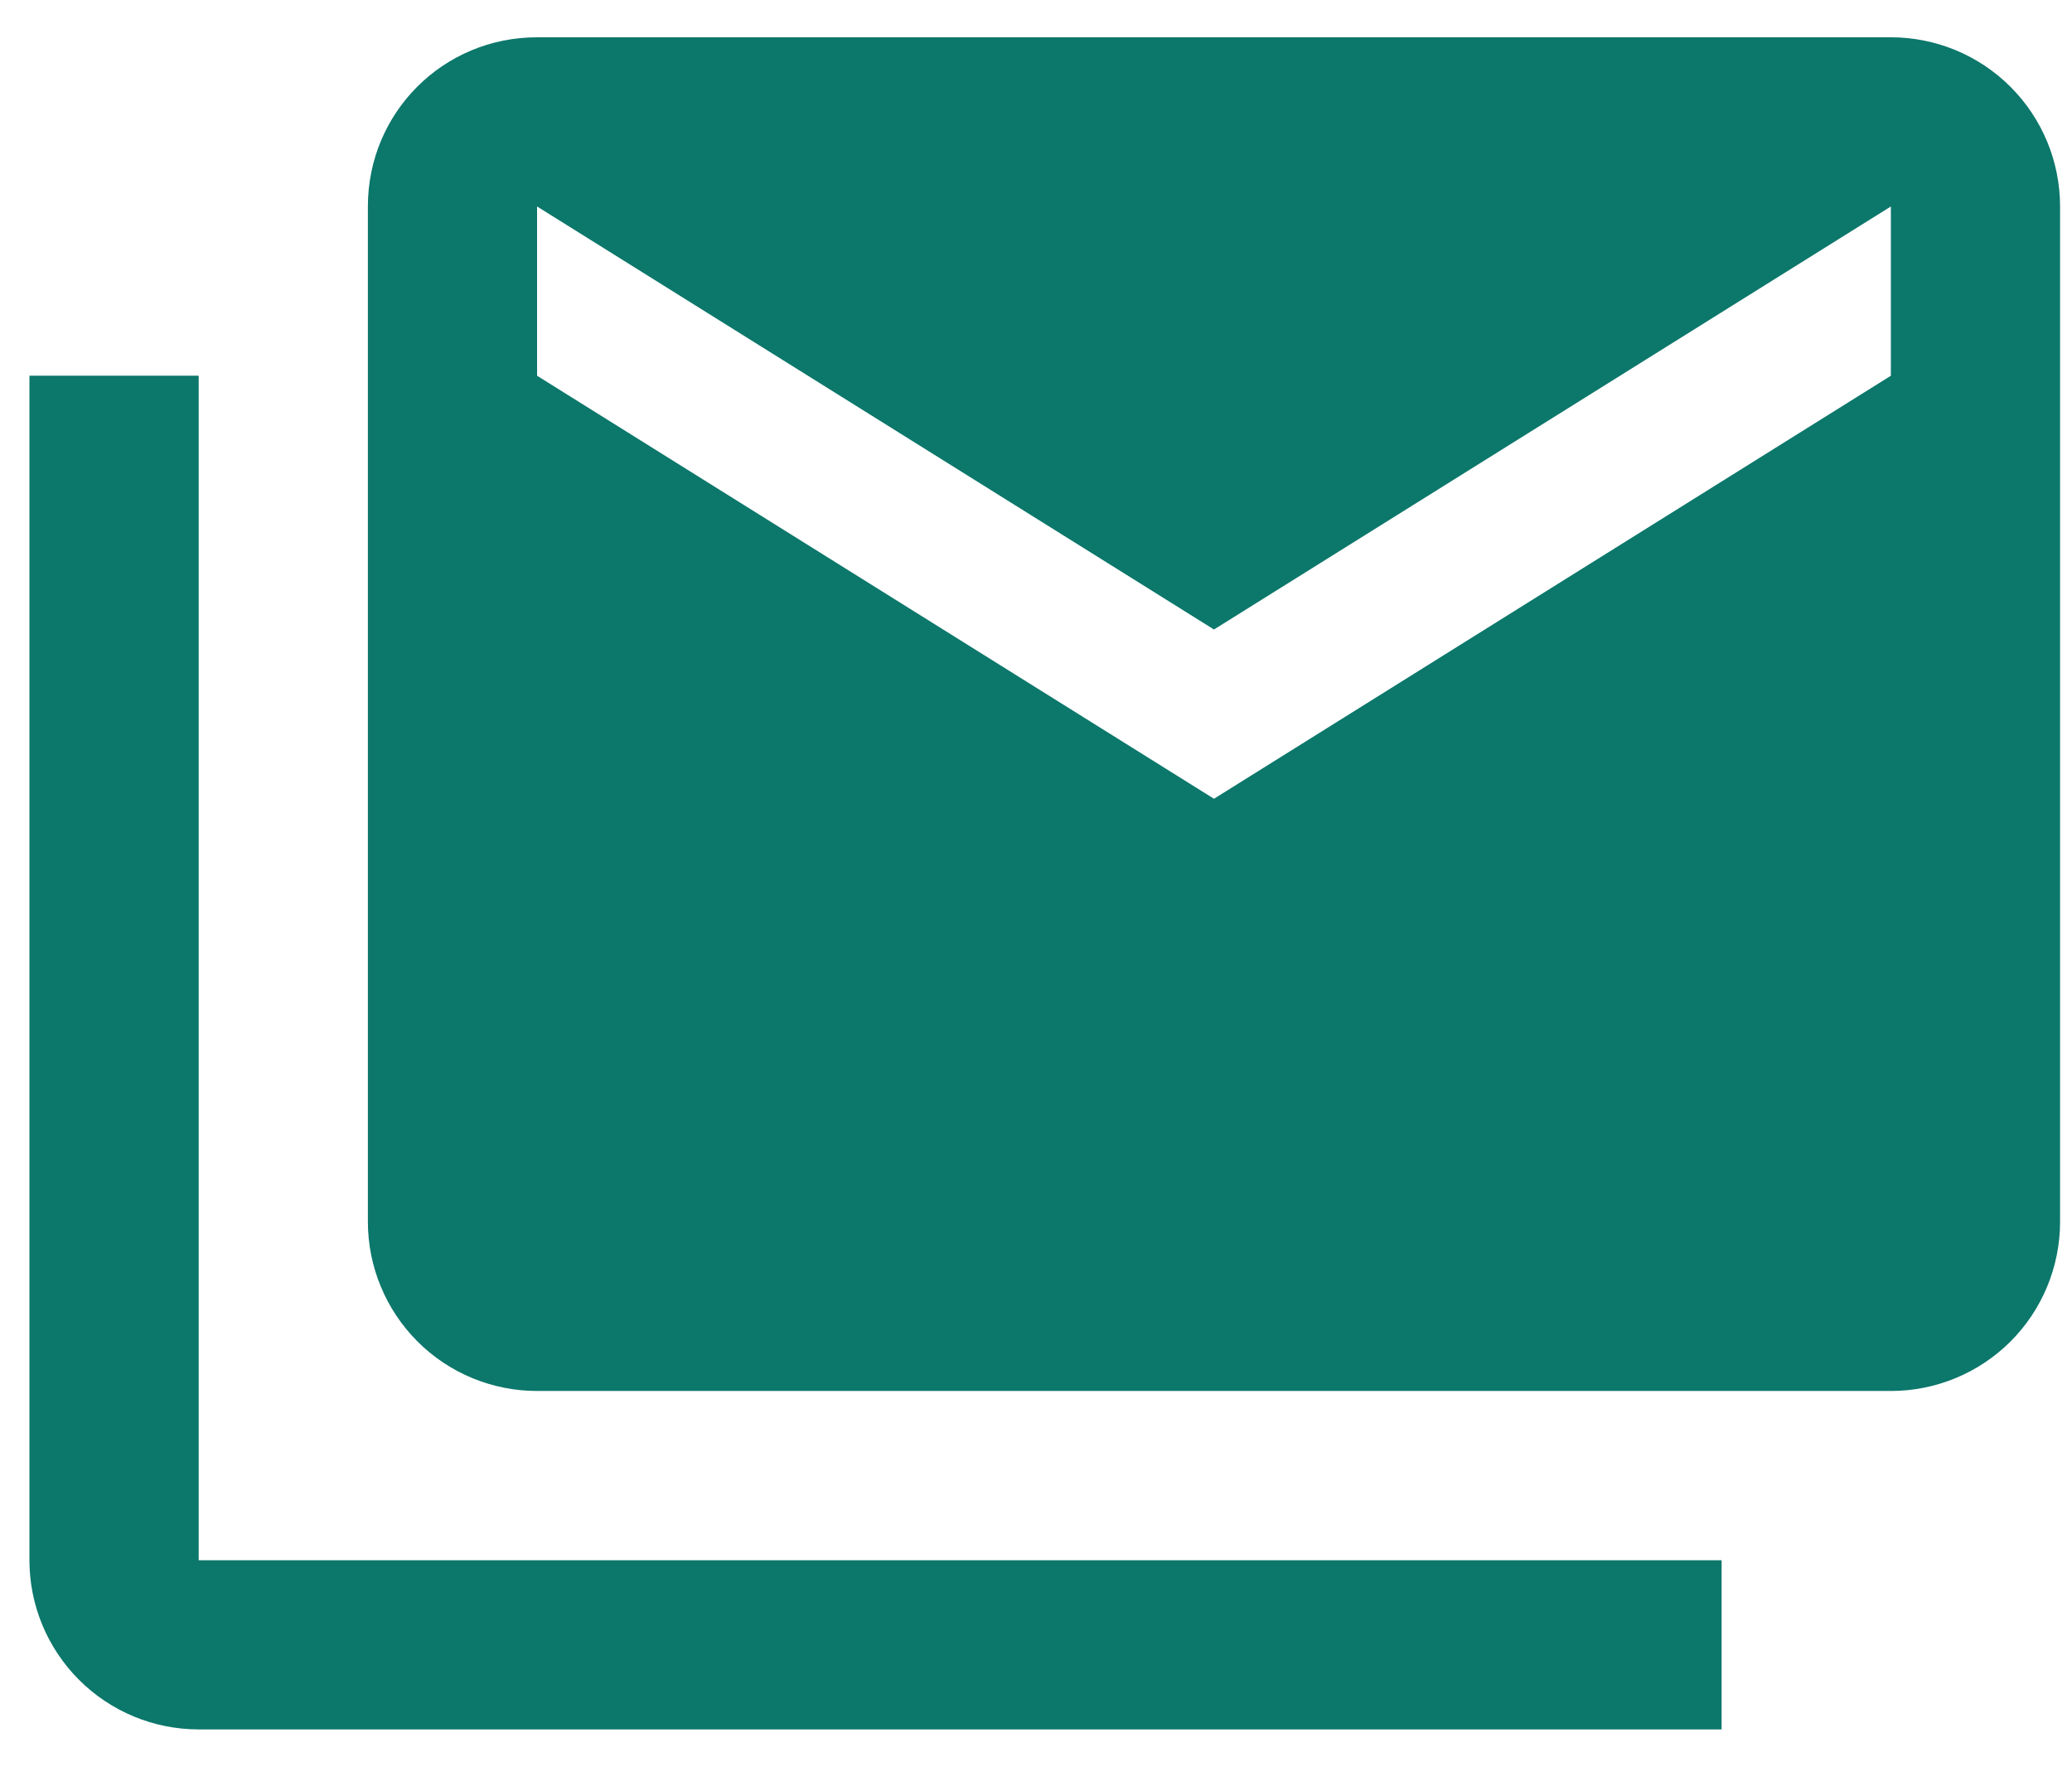 <svg width="29" height="25" viewBox="0 0 29 25" fill="none" xmlns="http://www.w3.org/2000/svg">
<path d="M26.465 5.259V2.89L16.991 8.811L7.517 2.89V5.259L16.991 11.18L26.465 5.259ZM26.465 0.522C27.093 0.522 27.695 0.771 28.14 1.216C28.584 1.66 28.833 2.262 28.833 2.89V17.101C28.833 17.729 28.584 18.331 28.14 18.776C27.695 19.22 27.093 19.469 26.465 19.469H7.517C6.889 19.469 6.287 19.22 5.843 18.776C5.399 18.331 5.149 17.729 5.149 17.101V2.89C5.149 1.576 6.203 0.522 7.517 0.522H26.465ZM2.781 5.259V21.838H24.096V24.206H2.781C2.152 24.206 1.55 23.956 1.106 23.512C0.662 23.068 0.412 22.466 0.412 21.838V5.259H2.781Z" fill="#0C776B"/>
</svg>
